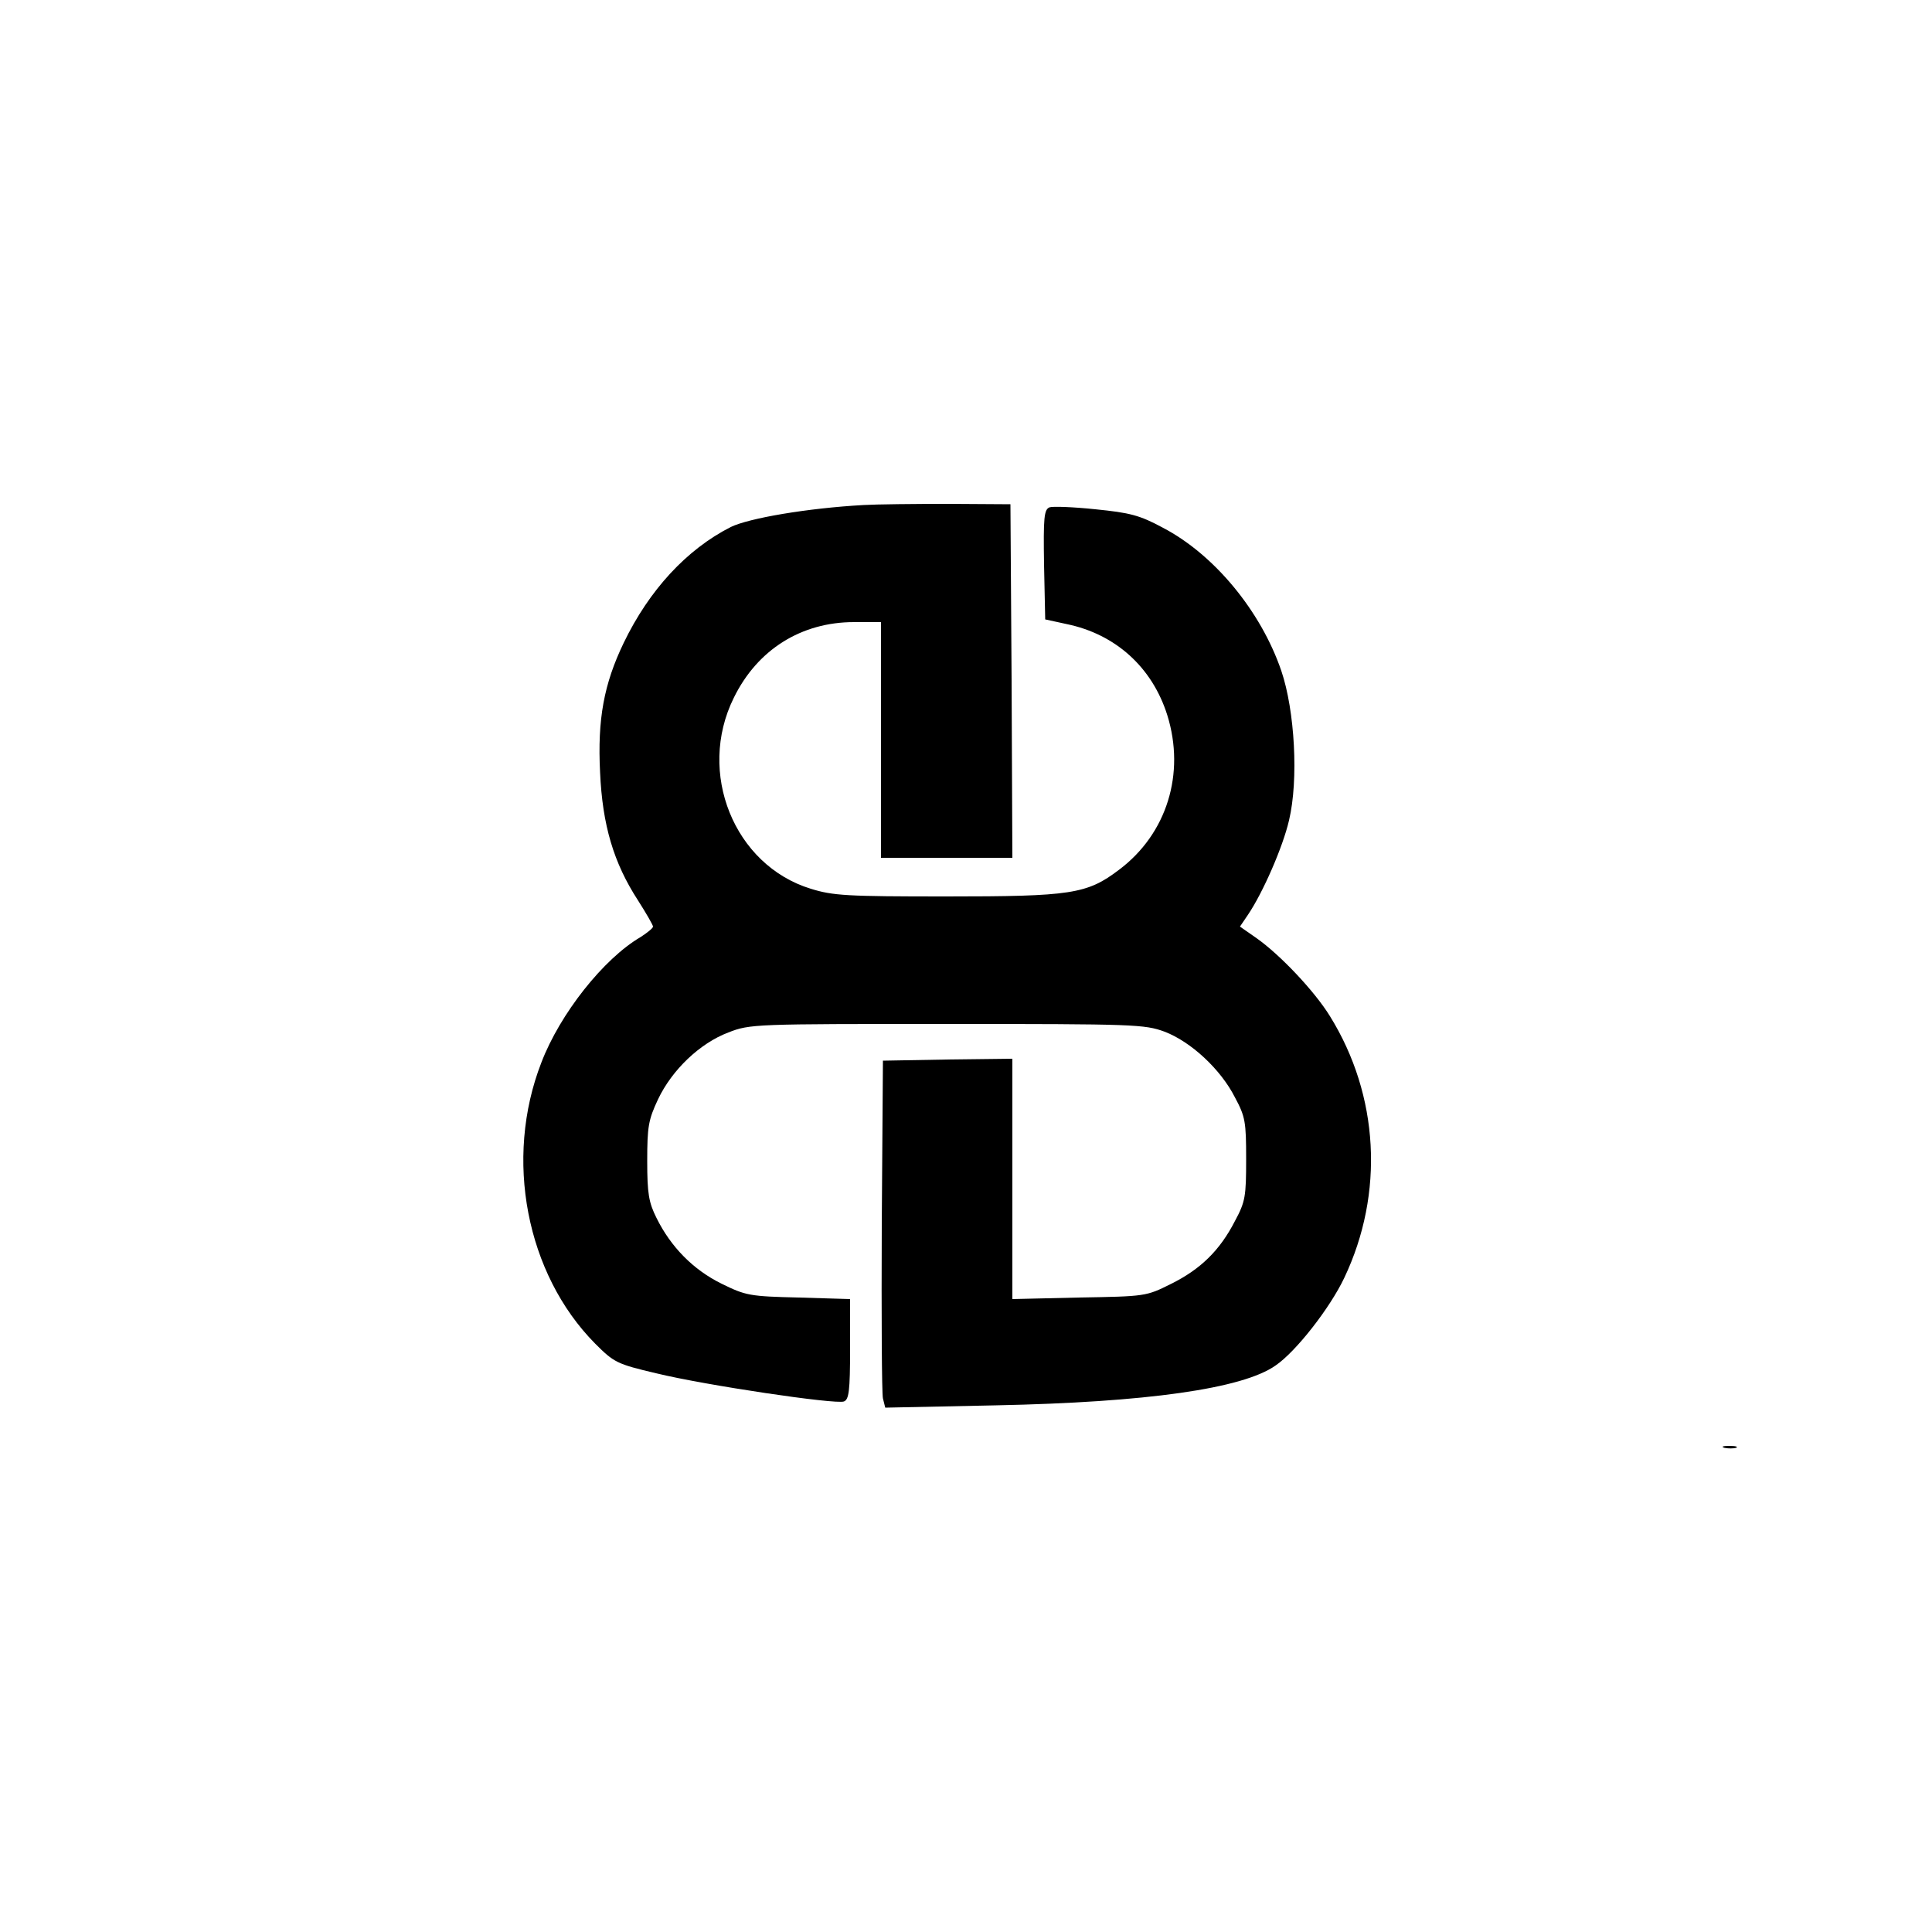 <?xml version="1.0" standalone="no"?>
<!DOCTYPE svg PUBLIC "-//W3C//DTD SVG 20010904//EN"
 "http://www.w3.org/TR/2001/REC-SVG-20010904/DTD/svg10.dtd">
<svg version="1.0" xmlns="http://www.w3.org/2000/svg"
 width="500pt" height="500pt" viewBox="0 0 500 500"
 preserveAspectRatio="xMidYMid meet">
<g transform="translate(0,500) scale(0.1,-0.1)"
fill="#000000" stroke="none">
<path d="M2235 3693 c-145 -8 -297 -34 -344 -57 -114 -58 -211 -163 -277 -300
-51 -106 -68 -197 -61 -335 6 -136 35 -234 98 -331 21 -33 39 -64 39 -68 0 -4
-15 -16 -32 -27 -96 -56 -209 -199 -257 -325 -97 -249 -39 -547 139 -727 49
-49 56 -53 158 -77 127 -31 464 -81 486 -73 13 5 16 27 16 136 l0 129 -133 4
c-127 3 -137 5 -200 36 -73 36 -131 95 -168 170 -20 40 -24 63 -24 147 0 89 3
107 28 160 36 76 108 145 182 173 56 22 68 22 566 22 486 0 511 -1 563 -20 68
-26 145 -97 182 -170 27 -50 29 -64 29 -160 0 -96 -2 -110 -29 -160 -39 -76
-89 -125 -166 -163 -64 -32 -66 -32 -237 -35 l-173 -4 0 311 0 311 -167 -2
-168 -3 -3 -425 c-1 -234 0 -436 3 -449 l6 -24 287 6 c389 8 638 43 723 103
53 36 141 149 178 227 104 219 90 472 -37 677 -40 65 -129 159 -190 202 l-43
30 21 31 c39 58 90 175 106 244 25 105 15 284 -20 387 -53 155 -174 301 -306
370 -61 33 -86 39 -175 48 -57 6 -111 8 -119 5 -14 -6 -16 -26 -14 -149 l3
-141 55 -12 c127 -26 222 -112 261 -236 47 -151 -1 -307 -125 -400 -83 -63
-124 -69 -448 -69 -257 0 -292 2 -350 20 -198 61 -295 300 -199 494 61 125
175 196 311 196 l70 0 0 -305 0 -305 170 0 170 0 -2 458 -3 457 -160 1 c-88 0
-187 -1 -220 -3z"/>
<path d="M4463 1253 c9 -2 23 -2 30 0 6 3 -1 5 -18 5 -16 0 -22 -2 -12 -5z"/>
</g>
</svg>
